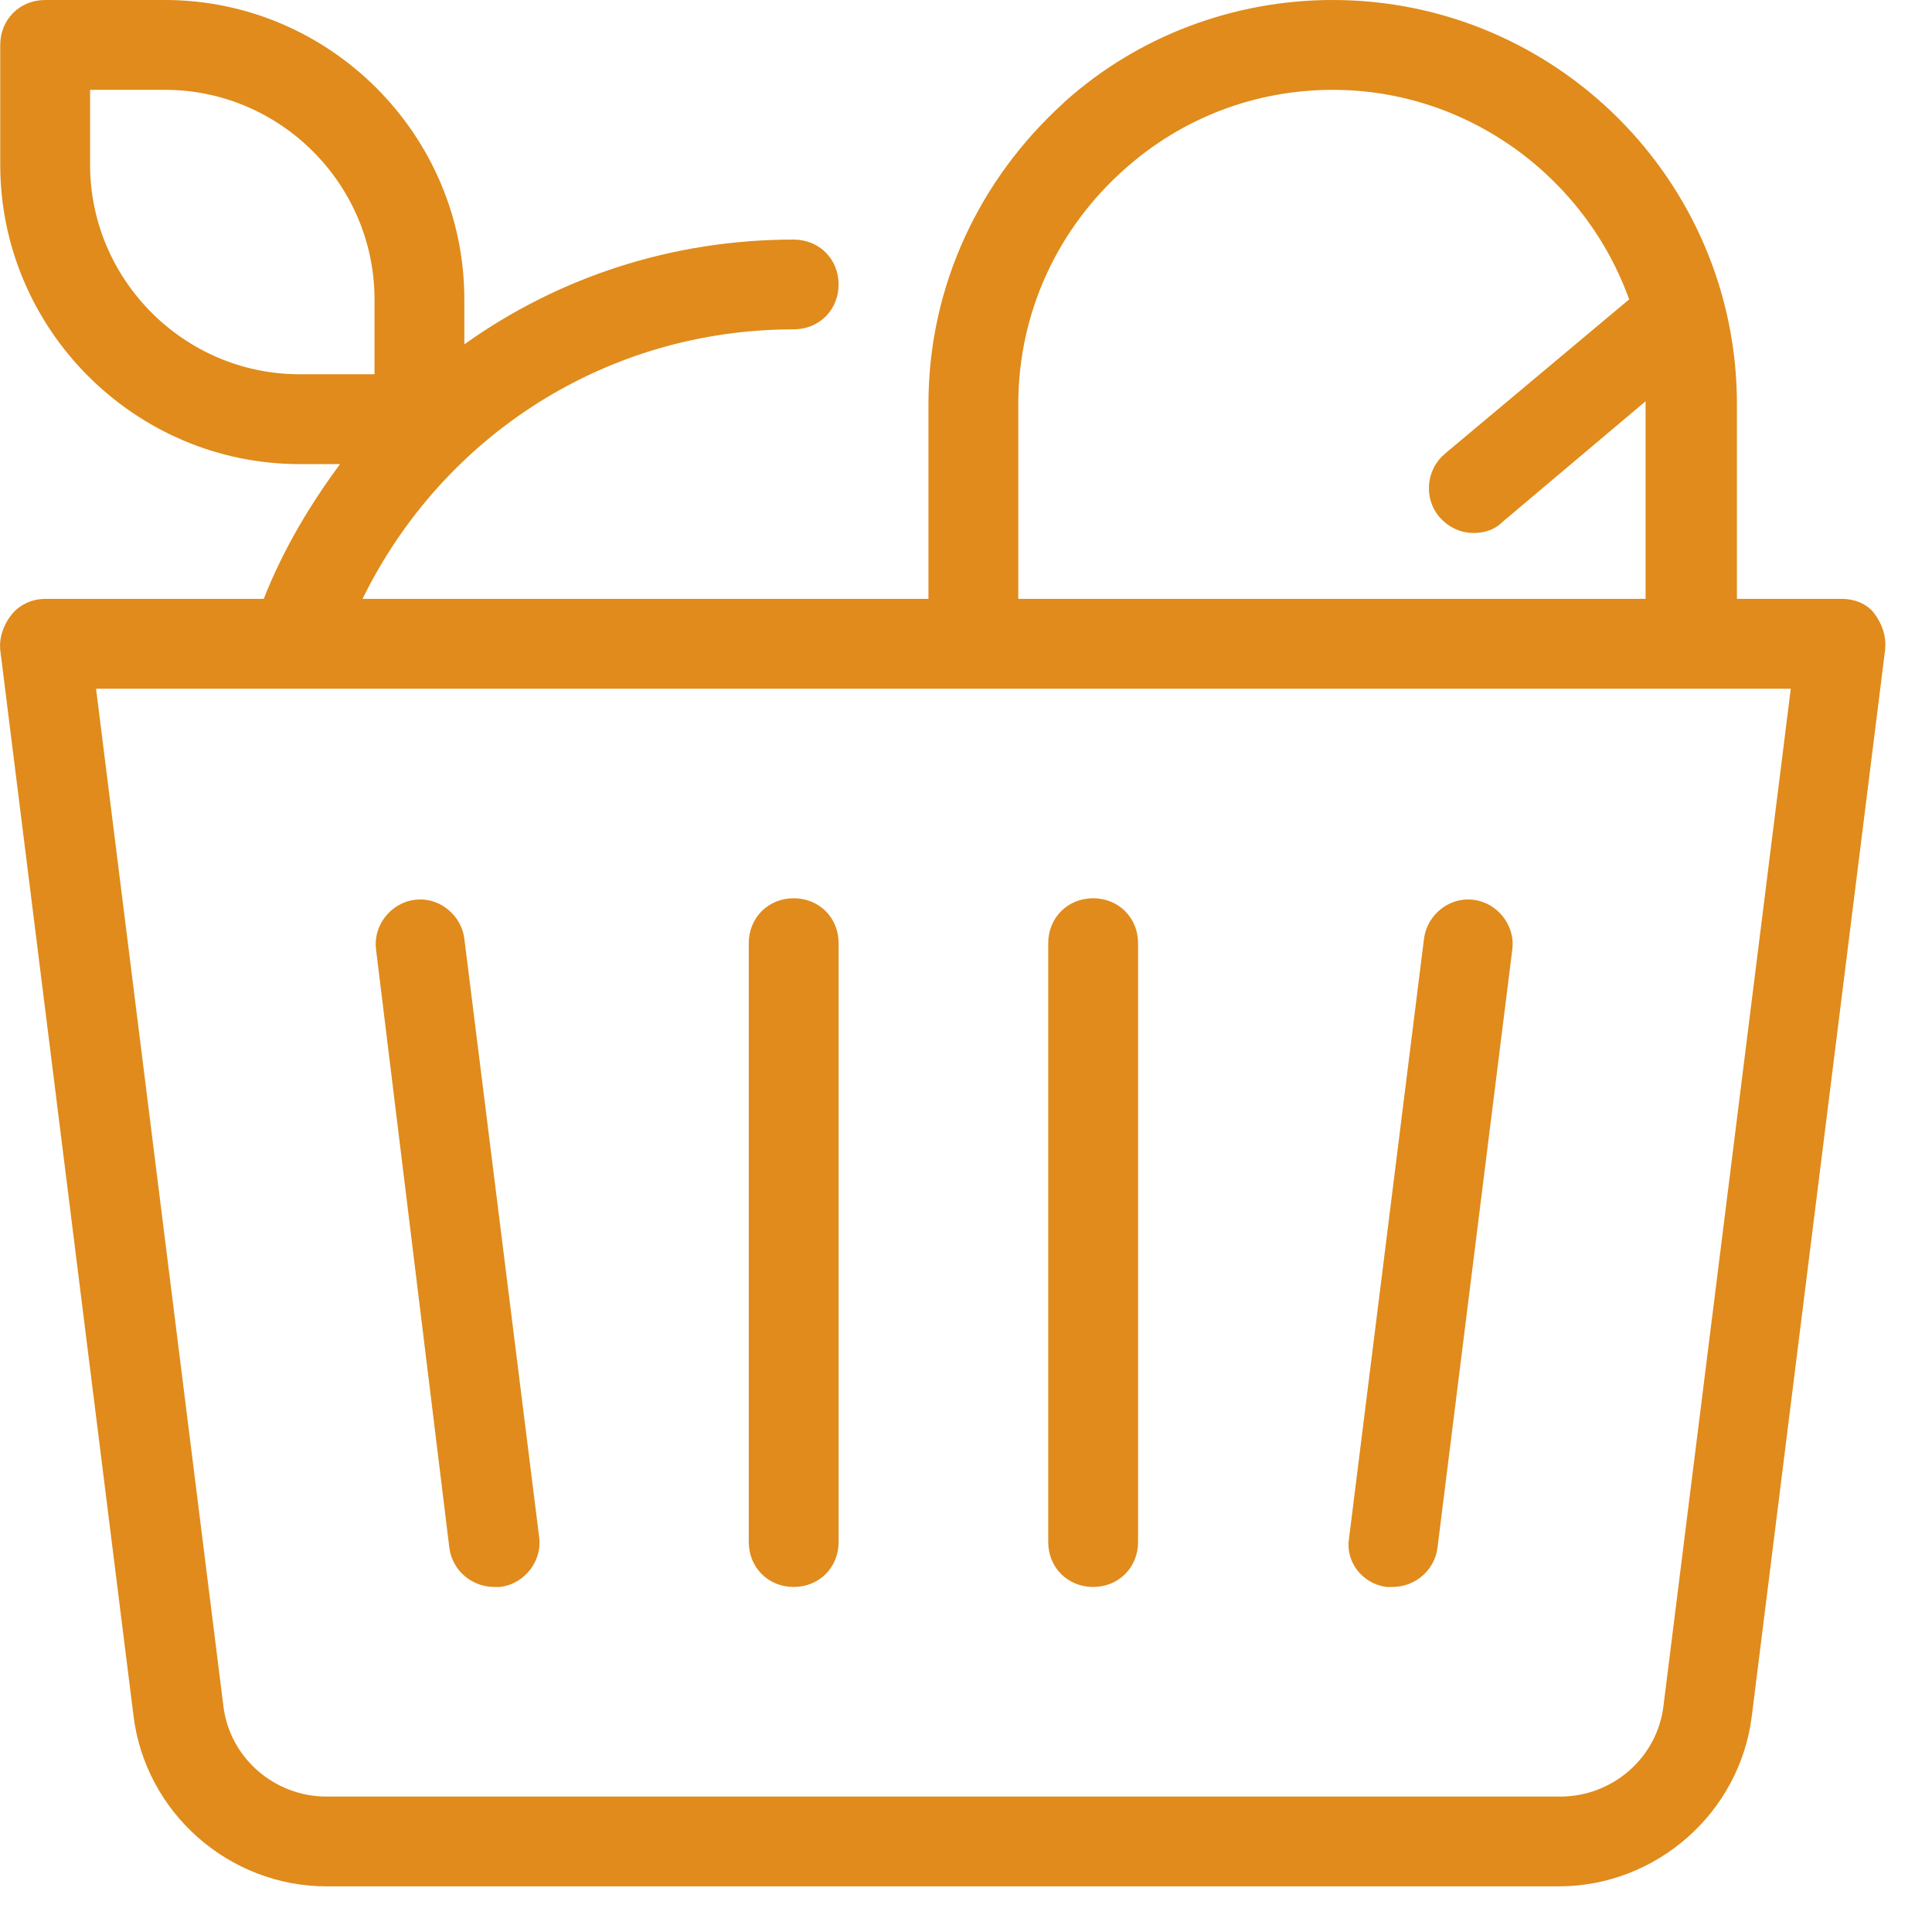 <svg width="32" height="32" viewBox="0 0 32 32" fill="none" xmlns="http://www.w3.org/2000/svg">
<path d="M5.833 7.836L6.129 7.437H5.633H4.963C2.374 7.437 0.254 5.317 0.254 2.728V0.744C0.254 0.46 0.464 0.25 0.748 0.25H2.732C5.321 0.25 7.441 2.37 7.441 4.959V5.703V6.189L7.836 5.907C9.356 4.821 11.19 4.218 13.146 4.218C13.43 4.218 13.64 4.428 13.64 4.711C13.64 4.995 13.43 5.205 13.146 5.205C9.975 5.205 7.161 6.997 5.78 9.809L5.603 10.169H6.005H15.378H15.628V9.919V6.695C15.628 4.787 16.462 3.092 17.778 1.896L17.778 1.896L17.787 1.888L17.806 1.868C18.974 0.822 20.499 0.25 22.073 0.25C25.63 0.25 28.519 3.139 28.519 6.695V9.919V10.169H28.769H30.504C30.654 10.169 30.785 10.226 30.846 10.312C30.945 10.45 30.991 10.588 30.975 10.733C30.975 10.733 30.975 10.734 30.975 10.735L28.768 28.387L28.768 28.387C28.586 29.873 27.304 30.994 25.818 30.994H5.41C3.923 30.994 2.642 29.873 2.459 28.387L2.459 28.387L0.252 10.735C0.252 10.734 0.252 10.733 0.252 10.733C0.238 10.597 0.3 10.44 0.394 10.327C0.471 10.236 0.598 10.169 0.748 10.169H4.368H4.538L4.601 10.011C4.913 9.217 5.347 8.492 5.833 7.836ZM1.492 1.238H1.242V1.488V2.728C1.242 4.775 2.916 6.449 4.963 6.449H6.203H6.453V6.199V4.959C6.453 2.912 4.779 1.238 2.732 1.238H1.492ZM27.144 5.151L27.277 5.039L27.219 4.875C26.466 2.772 24.44 1.238 22.073 1.238C20.722 1.238 19.448 1.732 18.46 2.616C17.318 3.628 16.616 5.083 16.616 6.695V9.919V10.169H16.866H27.256H27.506V9.919V6.695V6.646V6.108L27.095 6.455L24.714 8.463L24.706 8.47L24.699 8.478C24.636 8.54 24.535 8.578 24.404 8.578C24.262 8.578 24.131 8.516 24.025 8.394C23.865 8.2 23.879 7.887 24.094 7.705C24.094 7.705 24.095 7.705 24.095 7.705L27.144 5.151ZM1.591 11.157H1.308L1.343 11.438L3.45 28.273C3.45 28.273 3.45 28.273 3.45 28.274C3.565 29.271 4.419 30.007 5.41 30.007H25.842C26.833 30.007 27.687 29.271 27.802 28.274C27.802 28.273 27.802 28.273 27.802 28.273L29.909 11.438L29.945 11.157H29.661H1.591ZM6.476 15.691L6.476 15.691C6.444 15.435 6.64 15.184 6.903 15.151C6.936 15.147 6.967 15.147 6.998 15.149C7.22 15.168 7.414 15.35 7.443 15.579L8.683 25.498C8.714 25.749 8.526 25.995 8.269 26.035H8.187C7.937 26.035 7.724 25.852 7.691 25.609C7.691 25.608 7.691 25.608 7.691 25.607L6.476 15.691ZM22.592 25.513L22.593 25.505L22.594 25.498L23.834 15.579C23.863 15.35 24.057 15.168 24.279 15.149C24.309 15.147 24.341 15.147 24.373 15.151C24.637 15.184 24.833 15.435 24.801 15.691L23.561 25.607C23.561 25.608 23.561 25.608 23.561 25.608C23.528 25.852 23.315 26.035 23.065 26.035H22.983C22.724 25.995 22.547 25.751 22.592 25.513ZM12.652 15.622C12.652 15.339 12.863 15.128 13.146 15.128C13.43 15.128 13.64 15.339 13.64 15.622V25.541C13.64 25.825 13.43 26.035 13.146 26.035C12.863 26.035 12.652 25.825 12.652 25.541V15.622ZM17.612 15.622C17.612 15.339 17.822 15.128 18.106 15.128C18.389 15.128 18.6 15.339 18.6 15.622V25.541C18.6 25.825 18.389 26.035 18.106 26.035C17.822 26.035 17.612 25.825 17.612 25.541V15.622Z" fill="#E08B1B" stroke="#E08B1B" stroke-width="0.5"/>
</svg>
